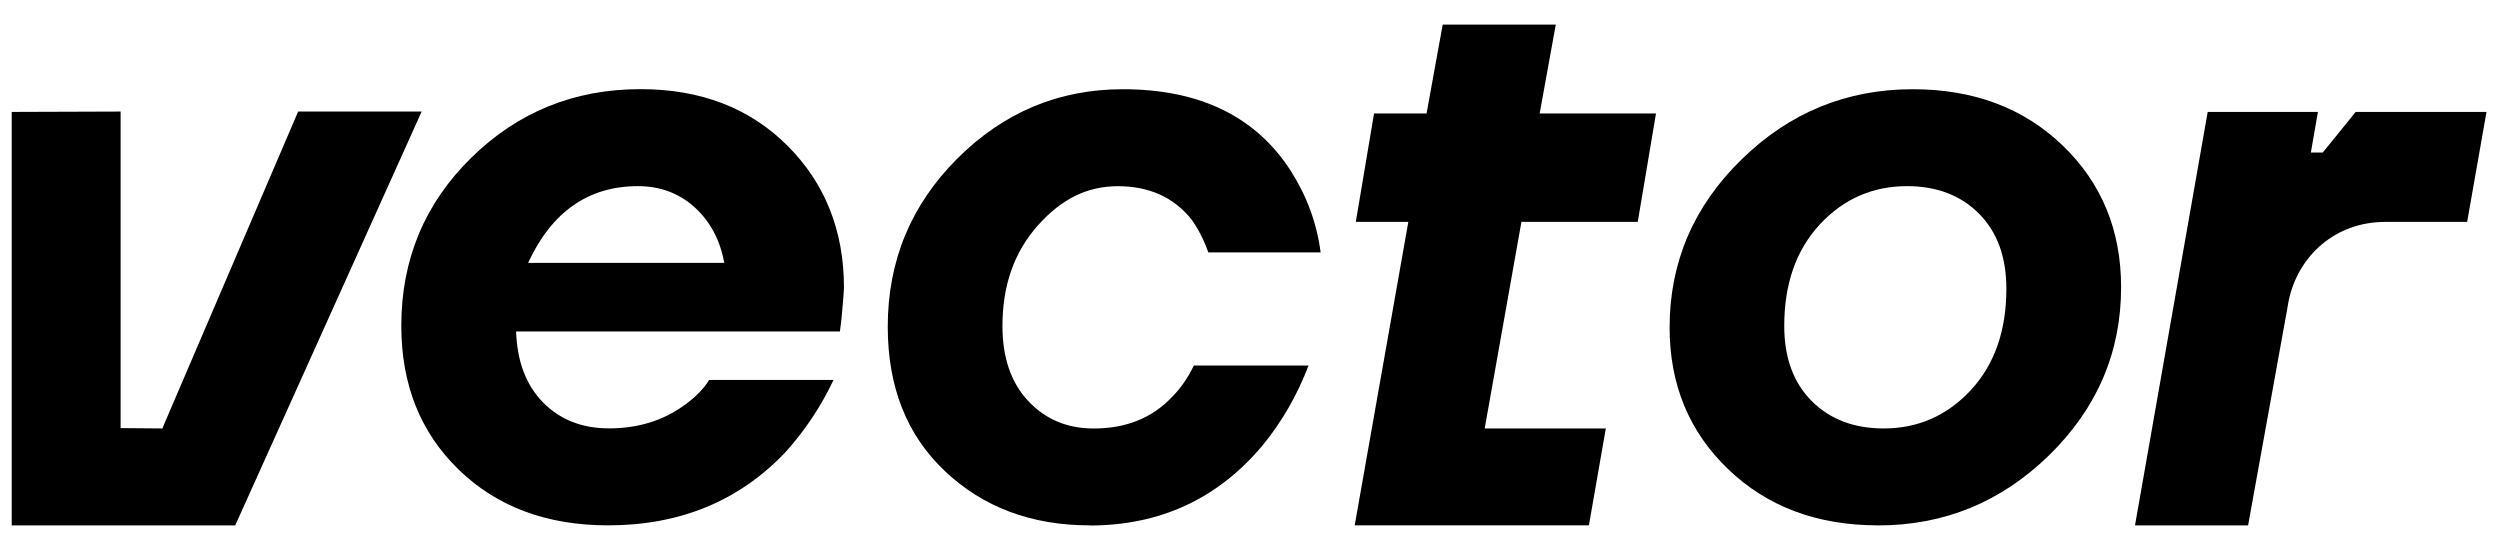 <svg width="100" height="22" viewBox="0 0 100 22" fill="none" xmlns="http://www.w3.org/2000/svg">
<g clip-path="url(#clip0_81_51681)">
<path d="M16.867 4.462L9.409 21.015H0.468V4.477L4.824 4.462V17.124L6.493 17.138L11.926 4.462H16.867Z" fill="black"/>
<path d="M24.323 21.014C21.868 21.014 19.875 20.269 18.345 18.783C16.814 17.297 16.052 15.38 16.052 13.032C16.052 10.383 16.985 8.143 18.848 6.312C20.711 4.482 22.969 3.566 25.618 3.566C28.028 3.566 29.988 4.32 31.498 5.827C33.005 7.334 33.759 9.229 33.759 11.513C33.759 11.622 33.726 12.031 33.661 12.74L33.597 13.258H20.644C20.685 14.465 21.047 15.413 21.727 16.102C22.407 16.79 23.284 17.135 24.361 17.135C25.544 17.135 26.568 16.811 27.431 16.166C27.84 15.866 28.152 15.542 28.367 15.198H33.341C32.843 16.255 32.199 17.223 31.401 18.106C29.55 20.046 27.189 21.014 24.326 21.014H24.323ZM21.123 10.515H28.973C28.799 9.588 28.402 8.847 27.778 8.284C27.154 7.725 26.401 7.446 25.518 7.446C23.537 7.446 22.071 8.47 21.123 10.515Z" fill="black"/>
<path d="M43.586 21.014C41.261 21.014 39.333 20.293 37.803 18.851C36.272 17.408 35.51 15.48 35.51 13.067C35.51 10.439 36.437 8.199 38.288 6.348C40.139 4.496 42.347 3.569 44.91 3.569C47.989 3.569 50.229 4.658 51.63 6.833C52.274 7.846 52.675 8.932 52.825 10.097H48.333C48.16 9.603 47.933 9.161 47.656 8.773C46.947 7.89 45.964 7.448 44.716 7.448C43.468 7.448 42.438 7.975 41.502 9.032C40.566 10.089 40.098 11.422 40.098 13.038C40.098 14.309 40.443 15.31 41.131 16.043C41.82 16.776 42.691 17.14 43.748 17.14C45.04 17.14 46.085 16.72 46.879 15.881C47.224 15.536 47.515 15.116 47.754 14.621H52.342C51.889 15.807 51.277 16.873 50.5 17.82C48.71 19.951 46.406 21.02 43.586 21.02V21.014Z" fill="black"/>
<path d="M54.232 8.876L54.962 4.538H57.063L57.708 0.985H62.231L61.587 4.538H66.24L65.51 8.876H60.857L59.388 17.138H64.233L63.556 21.014H54.188L56.333 8.876H54.235H54.232Z" fill="black"/>
<path d="M75.119 21.014C72.685 21.014 70.687 20.266 69.127 18.768C67.564 17.27 66.784 15.38 66.784 13.1C66.784 10.495 67.744 8.252 69.66 6.38C71.576 4.505 73.86 3.569 76.509 3.569C78.943 3.569 80.941 4.317 82.501 5.815C84.061 7.313 84.844 9.203 84.844 11.487C84.844 14.091 83.884 16.331 81.968 18.206C80.049 20.081 77.768 21.017 75.119 21.017V21.014ZM75.346 17.138C76.723 17.138 77.886 16.625 78.834 15.604C79.781 14.58 80.255 13.229 80.255 11.548C80.255 10.277 79.887 9.276 79.157 8.543C78.425 7.811 77.468 7.446 76.282 7.446C74.904 7.446 73.739 7.958 72.791 8.979C71.844 10.003 71.37 11.354 71.37 13.035C71.37 14.306 71.735 15.307 72.468 16.04C73.2 16.773 74.157 17.138 75.343 17.138H75.346Z" fill="black"/>
<path d="M85.4 21.015L88.308 4.477H92.717L92.434 6.101H92.911L94.227 4.477H99.46L98.686 8.874H95.392V8.877C93.453 8.877 91.916 10.198 91.542 12.055L91.484 12.385L89.924 21.015H85.4Z" fill="black"/>
</g>
<defs>
<clipPath id="clip0_81_51681">
<rect width="98.995" height="20.031" fill="white" transform="translate(0.465 0.984)"/>
</clipPath>
</defs>
</svg>
